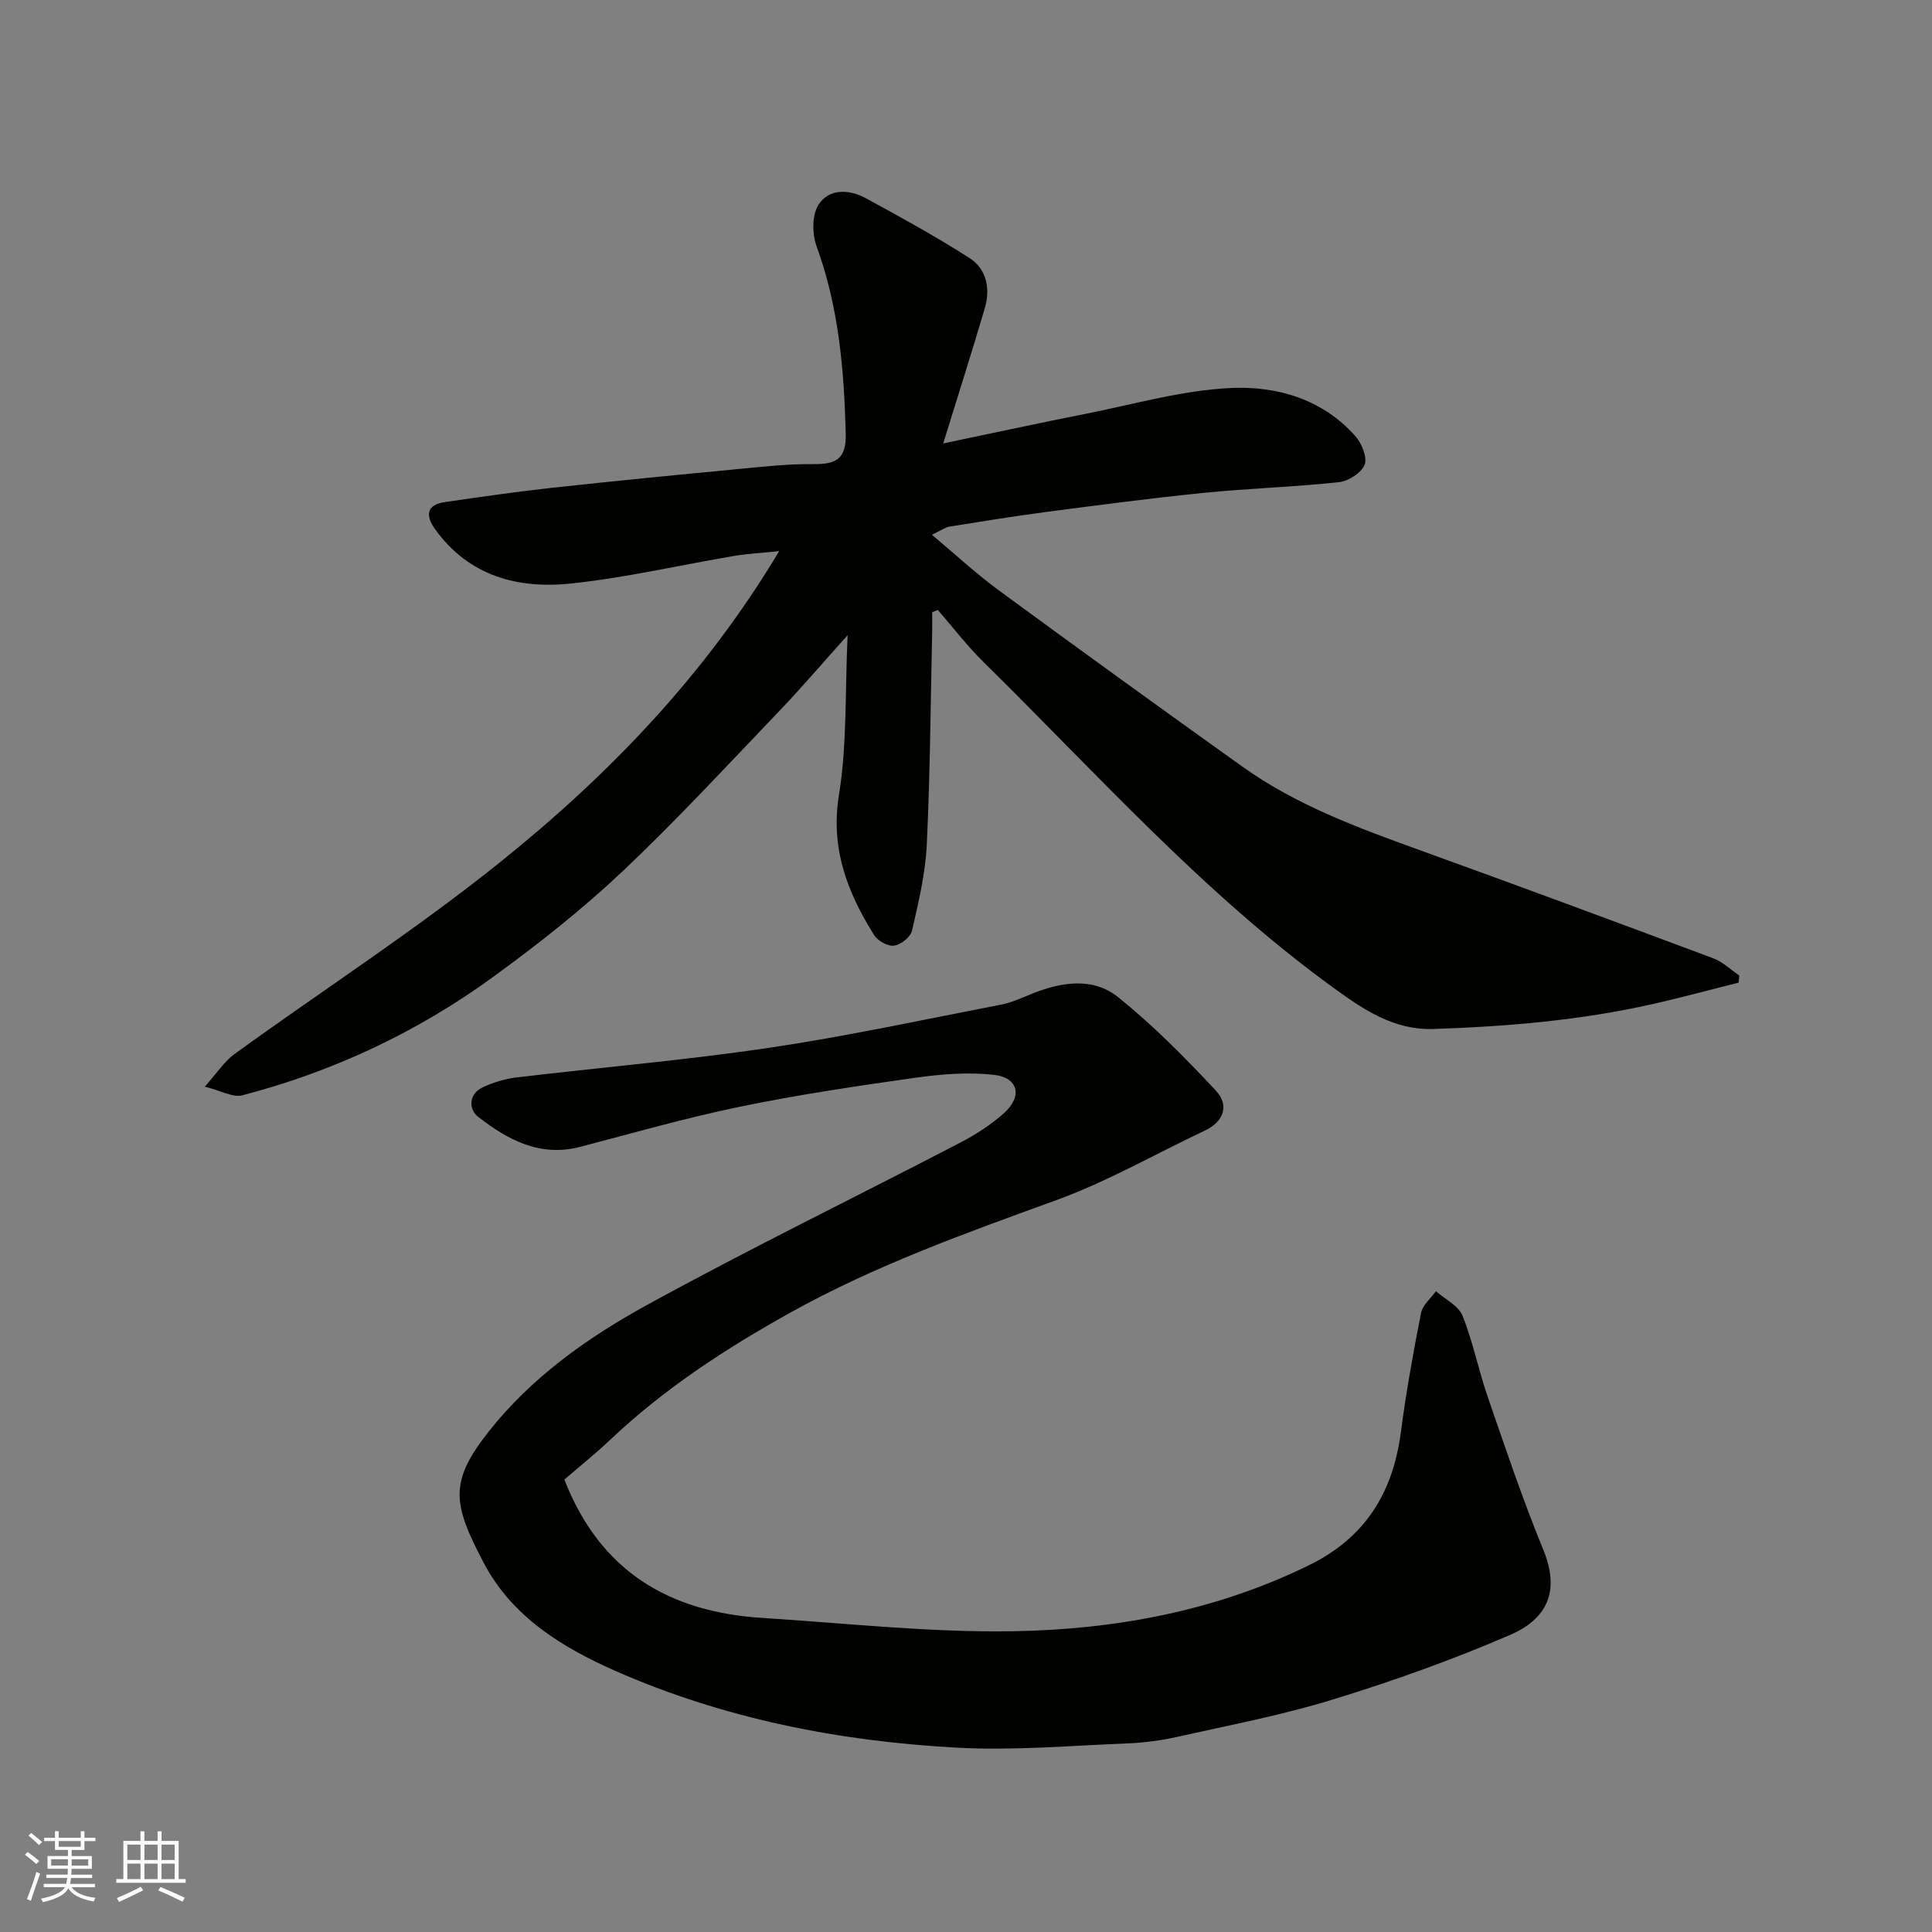 <svg enable-background="new 0 0 400 400" viewBox="0 0 400 400" xmlns="http://www.w3.org/2000/svg"><rect x="0" y="0" width="400" height="400" fill="#808080" stroke="none"/><path d="m193 126.75c0 1.28.02 2.55 0 3.83-.33 14.76-.42 29.54-1.12 44.29-.28 5.98-1.71 11.93-3.05 17.8-.3 1.32-2.32 2.93-3.73 3.12-1.29.18-3.4-1.02-4.15-2.22-5.5-8.85-9.06-17.9-7.25-29.01 1.69-10.38 1.24-21.11 1.79-33.05-5.38 5.99-9.66 11.02-14.23 15.79-10.74 11.2-21.27 22.64-32.55 33.27-8.33 7.85-17.41 15-26.68 21.74-15.69 11.41-33.09 19.57-51.89 24.47-1.9.5-4.31-.94-7.74-1.8 2.48-2.77 4.01-5.2 6.16-6.76 18.37-13.31 37.5-25.66 55.15-39.85 22.37-17.97 42.24-38.58 57.61-64.26-3.48.36-6.43.5-9.32.99-11.26 1.9-22.44 4.51-33.76 5.71-11.01 1.17-21.17-1.53-28.15-11.23-1.94-2.7-1.99-5.05 2.02-5.63 7.27-1.05 14.55-2.12 21.85-2.92 13.05-1.43 26.12-2.7 39.19-3.95 5.09-.49 10.2-1.05 15.29-.99 4.67.05 6.8-1.05 6.66-6.38-.34-13.18-1.45-26.13-6.02-38.67-.94-2.57-.99-6.49.37-8.63 2.16-3.41 6.34-3.26 9.79-1.38 7.26 3.95 14.52 7.93 21.47 12.38 3.59 2.3 4.37 6.39 3.17 10.44-2.65 9.02-5.52 17.98-8.6 27.96 10.44-2.18 19.87-4.23 29.34-6.1 10.07-1.99 20.12-4.92 30.27-5.38 9.45-.43 18.91 2.29 25.71 9.95 1.32 1.49 2.53 4.4 1.93 5.94-.65 1.68-3.36 3.4-5.33 3.61-9.33 1-18.73 1.28-28.07 2.22-10.75 1.08-21.47 2.5-32.19 3.9-6.79.89-13.56 1.99-20.32 3.07-.9.14-1.72.77-3.68 1.7 4.99 4.17 9.25 8.14 13.91 11.55 16.72 12.26 33.52 24.42 50.4 36.47 11.12 7.94 23.81 12.62 36.55 17.22 20.35 7.35 40.64 14.87 60.9 22.44 1.97.74 3.61 2.36 5.4 3.57-.05.49-.09.98-.14 1.47-5.92 1.48-11.8 3.09-17.75 4.43-14.95 3.38-30.13 4.66-45.42 5.17-8.18.27-14.46-4-20.48-8.36-26.99-19.54-49.1-44.39-72.69-67.62-3.4-3.34-6.32-7.17-9.46-10.78-.37.17-.77.32-1.16.47z" fill="#010100"/><path d="m116.85 306.33c7.41 19.07 21.79 27.45 41.06 28.65 17.3 1.09 34.62 3.04 51.9 2.75 21.14-.36 41.86-4.19 61.21-13.67 11.71-5.74 17.4-15.08 19.03-27.64 1.07-8.25 2.56-16.46 4.17-24.62.32-1.63 2.02-2.99 3.08-4.47 1.89 1.67 4.66 2.99 5.5 5.08 2.17 5.4 3.29 11.22 5.2 16.74 3.66 10.6 7.23 21.25 11.49 31.62 3.62 8.79.75 14.44-6.88 17.74-11.91 5.15-24.22 9.53-36.63 13.35-10.55 3.25-21.46 5.32-32.25 7.74-3.34.75-6.8 1.21-10.23 1.35-11.76.46-23.58 1.52-35.29.89-24.42-1.31-48.3-5.99-70.79-15.89-10.98-4.84-21.38-11.18-27.26-22.36-6.4-12.18-7.26-16.7.98-27.15 8.86-11.24 20.45-19.47 32.76-26.23 21.3-11.69 43.17-22.34 64.74-33.55 3.3-1.72 6.55-3.78 9.3-6.27 3.81-3.44 2.86-7.31-2.17-7.86-5.33-.59-10.87-.15-16.22.6-12.12 1.71-24.26 3.51-36.24 5.98-11.14 2.29-22.11 5.43-33.12 8.32-8.36 2.19-15.08-1.42-21.21-6.22-1.96-1.54-2.02-4.7 1-6.11 2.17-1.01 4.59-1.74 6.97-2.03 17.42-2.08 34.92-3.56 52.26-6.13 16.1-2.39 32.05-5.85 48.04-8.94 2.21-.43 4.33-1.42 6.44-2.27 6.09-2.45 12.61-3.46 17.84.75 7.24 5.83 13.86 12.52 20.21 19.33 2.77 2.97 1.73 6.38-2.33 8.29-10.25 4.83-20.17 10.55-30.77 14.4-18.73 6.8-37.45 13.5-54.91 23.21-13.33 7.41-26.06 15.69-37.22 26.22-3.07 2.92-6.42 5.6-9.66 8.4z" fill="#010100"/><g fill="#fbfafc"><path d="m5.17 384 .55-.58c.85.61 1.65 1.24 2.4 1.87l-.59.64c-.83-.73-1.62-1.37-2.36-1.93m1.22 9.53-.82-.34c.71-1.76 1.37-3.64 1.98-5.63.24.13.5.25.76.36-.6 1.67-1.24 3.54-1.92 5.61m-.5-13.5.57-.54c.56.44 1.31 1.06 2.26 1.87l-.64.64c-.68-.66-1.41-1.32-2.19-1.97m3.25.46h2.24v-1.36h.77v1.36h4.57v-1.36h.76v1.36h2.28v.69h-2.28v1.84h-2.64v1.26h4.18v2.64h-4.21c0 .45-.02.86-.05 1.21h4.32v.69h-4.38c-.04.34-.1.75-.19 1.22h5.15v.69h-4.82c.87 1.19 2.51 1.92 4.93 2.19-.17.31-.3.57-.37.76-2.77-.49-4.52-1.41-5.26-2.76-.56 1.26-2.3 2.23-5.24 2.9-.12-.24-.26-.48-.43-.72 2.73-.55 4.38-1.34 4.96-2.38h-4.38v-.69h4.65c.1-.38.17-.79.21-1.22h-4.32v-.69h4.4c.03-.34.05-.75.05-1.21h-4.2v-2.64h4.23v-1.26h-2.69v-1.84h-2.24zm1.46 4.46v1.29h3.45c.01-.4.02-.57.01-.53v-.32-.45h-3.46zm1.55-2.59h4.57v-1.19h-4.57zm6.11 2.59h-3.42v.77c-.01.19-.01.37-.02.53h3.44z"/><path d="m32.63 379.16h.82v1.98h3.54v7.89h1.45v.78h-14.36v-.78h1.46v-7.89h3.54v-1.98h.82v1.98h2.73zm-3.49 11.48.5.73c-1.61.82-3.28 1.63-5 2.41-.13-.27-.28-.55-.44-.82 1.75-.72 3.4-1.49 4.94-2.32m-2.78-5.55h2.73v-3.18h-2.73zm0 3.95h2.73v-3.2h-2.73zm3.54-3.95h2.73v-3.18h-2.73zm0 3.95h2.73v-3.2h-2.73zm7.89 4.68c-1.84-.92-3.51-1.7-5.02-2.32l.45-.73c1.89.8 3.57 1.55 5.04 2.23zm-1.62-11.81h-2.73v3.18h2.73zm-2.73 7.13h2.73v-3.2h-2.73z"/></g></svg>